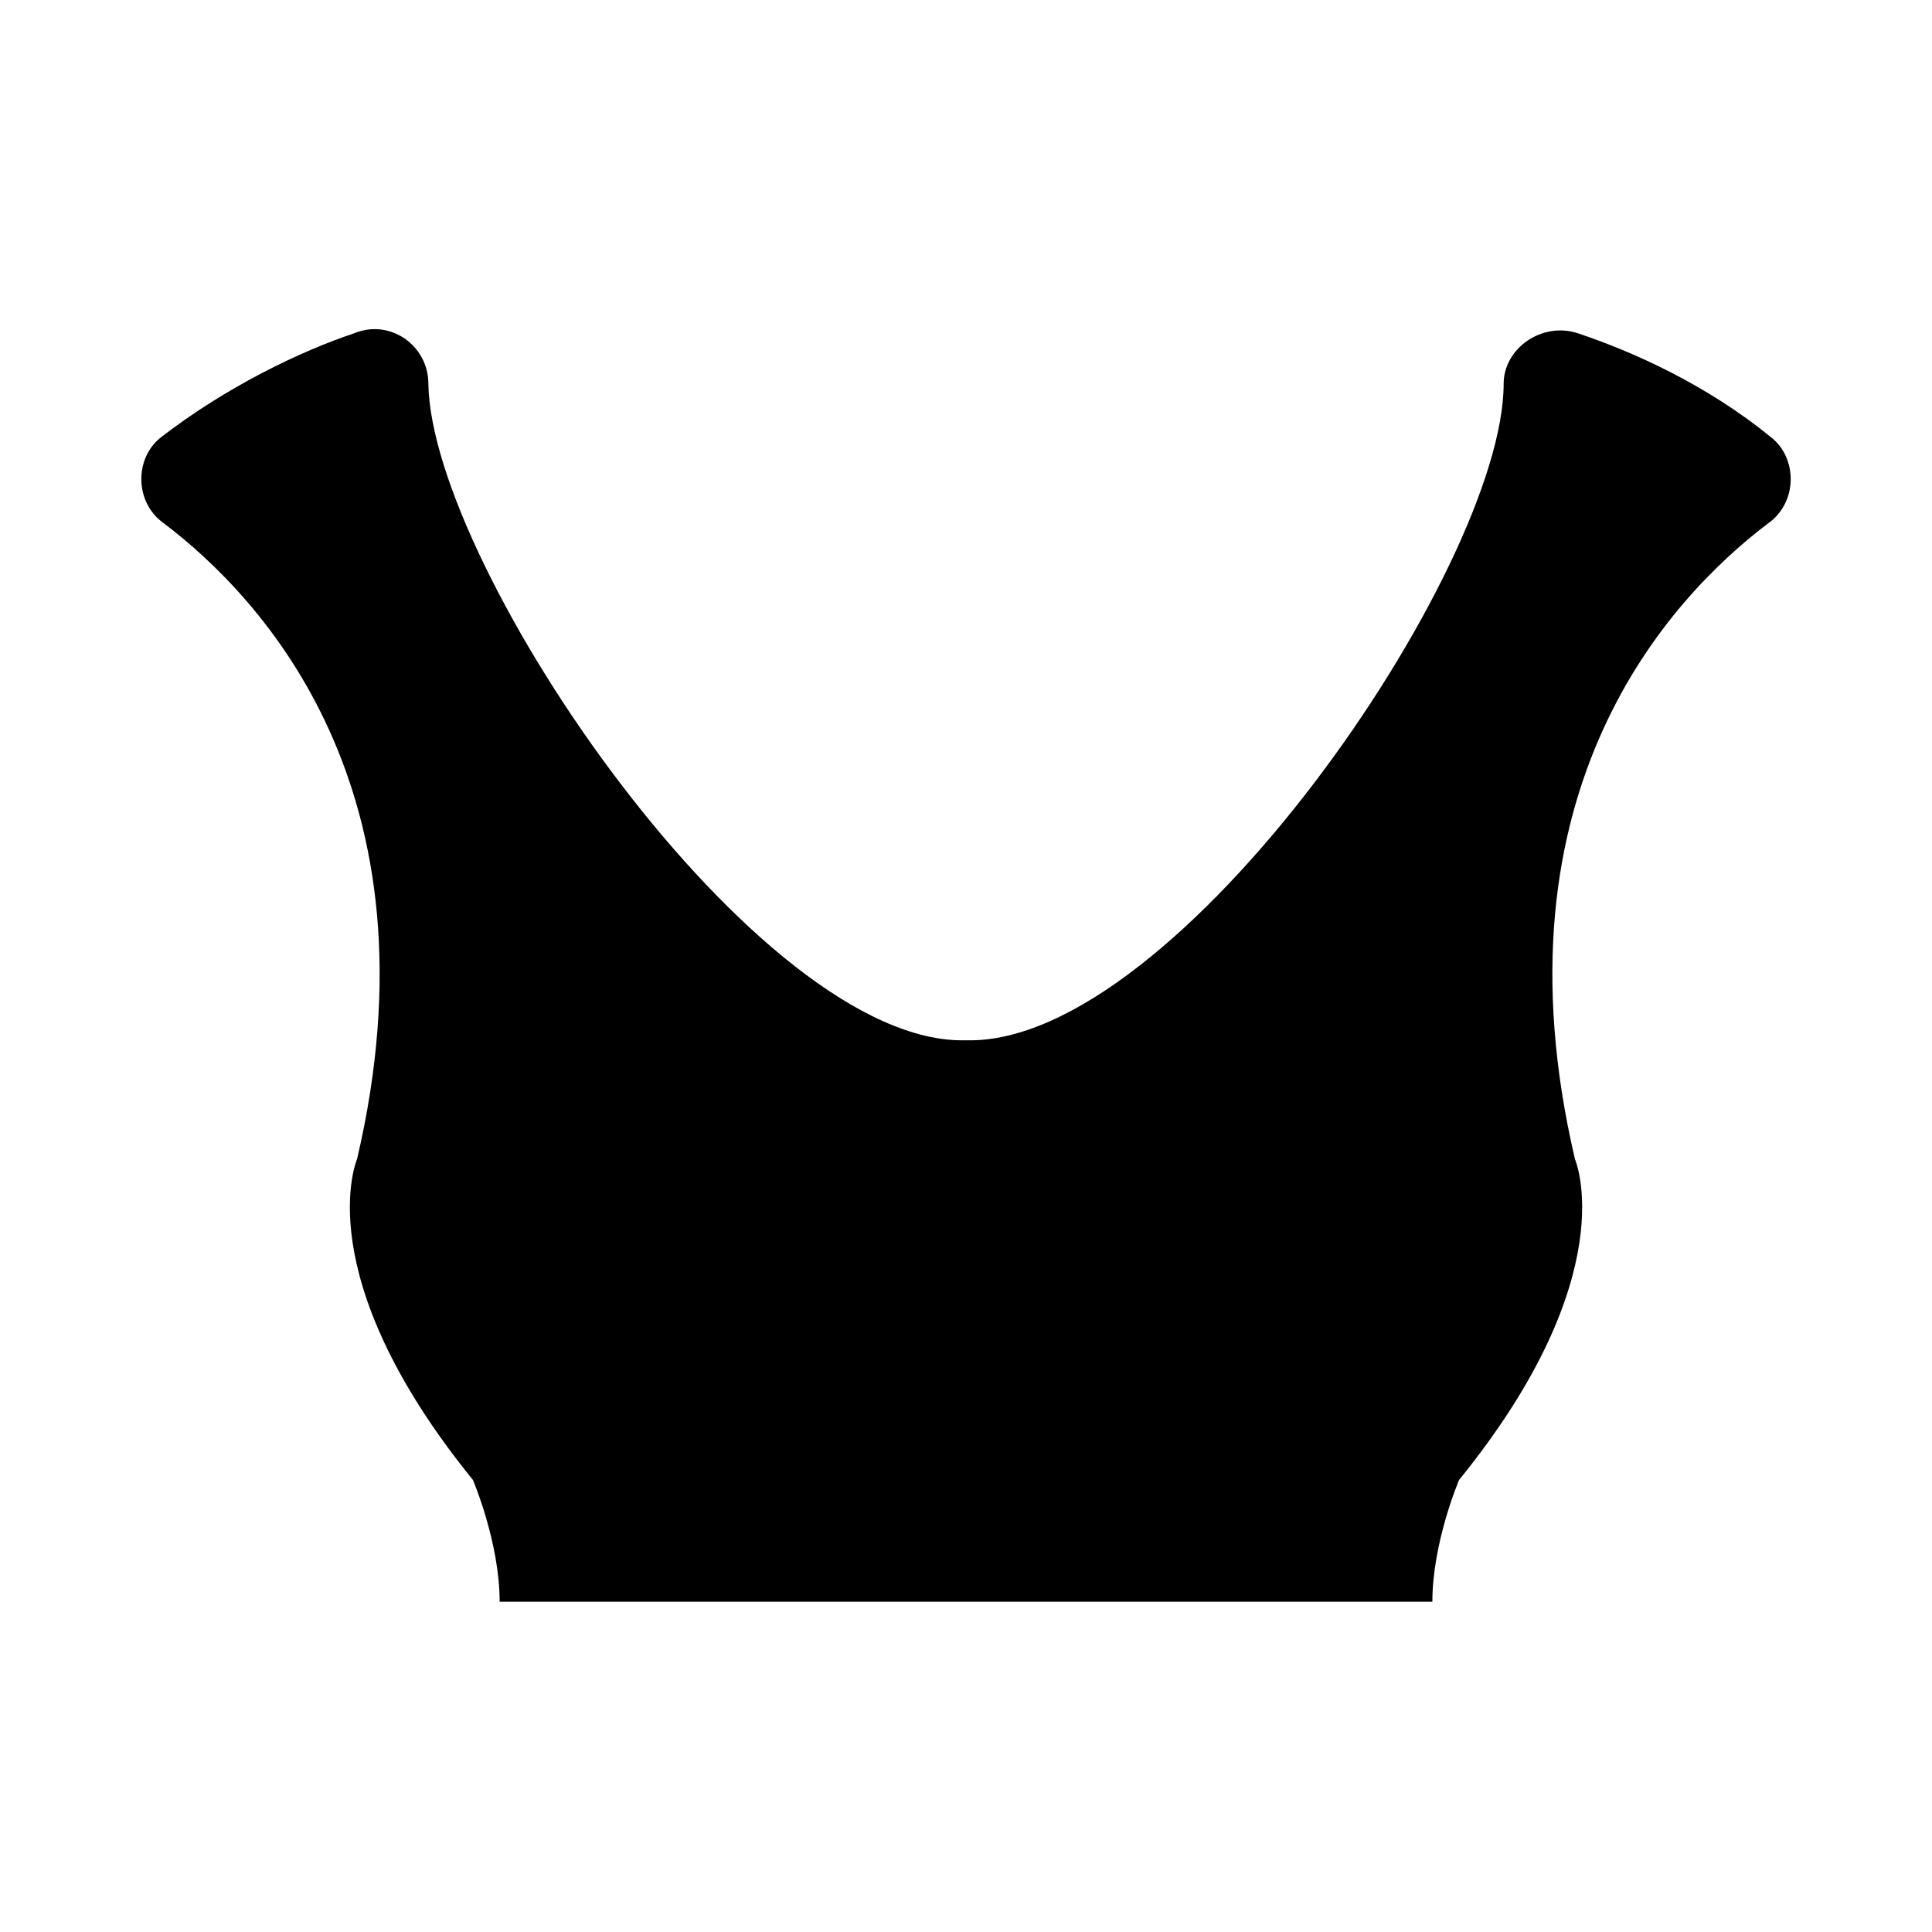 <?xml version="1.0" encoding="UTF-8"?>
<!-- Uploaded to: ICON Repo, www.iconrepo.com, Generator: ICON Repo Mixer Tools -->
<svg fill="#000000" width="800px" height="800px" version="1.1" viewBox="144 144 512 512" xmlns="http://www.w3.org/2000/svg">
 <path d="m613.33 259.88c-17.32-14.168-37-22.828-51.168-27.551-9.445-3.148-19.68 3.938-19.68 13.383 0 48.805-86.594 175.55-142.48 173.97-55.105 1.574-141.7-125.16-142.48-173.97 0-10.234-10.234-17.32-19.68-13.383-14.168 4.723-33.852 14.168-51.168 27.551-7.086 5.512-7.086 17.32 0.785 22.832 25.977 19.68 73.996 70.848 51.168 168.46 0 0-13.383 30.699 30.699 85.02 0 0 7.086 16.531 7.086 32.273h247.18c0-15.742 7.086-32.273 7.086-32.273 44.082-54.316 30.699-85.02 30.699-85.02-22.828-97.613 25.191-148.78 51.168-168.46 7.875-5.512 7.875-17.32 0.793-22.832z"/>
</svg>